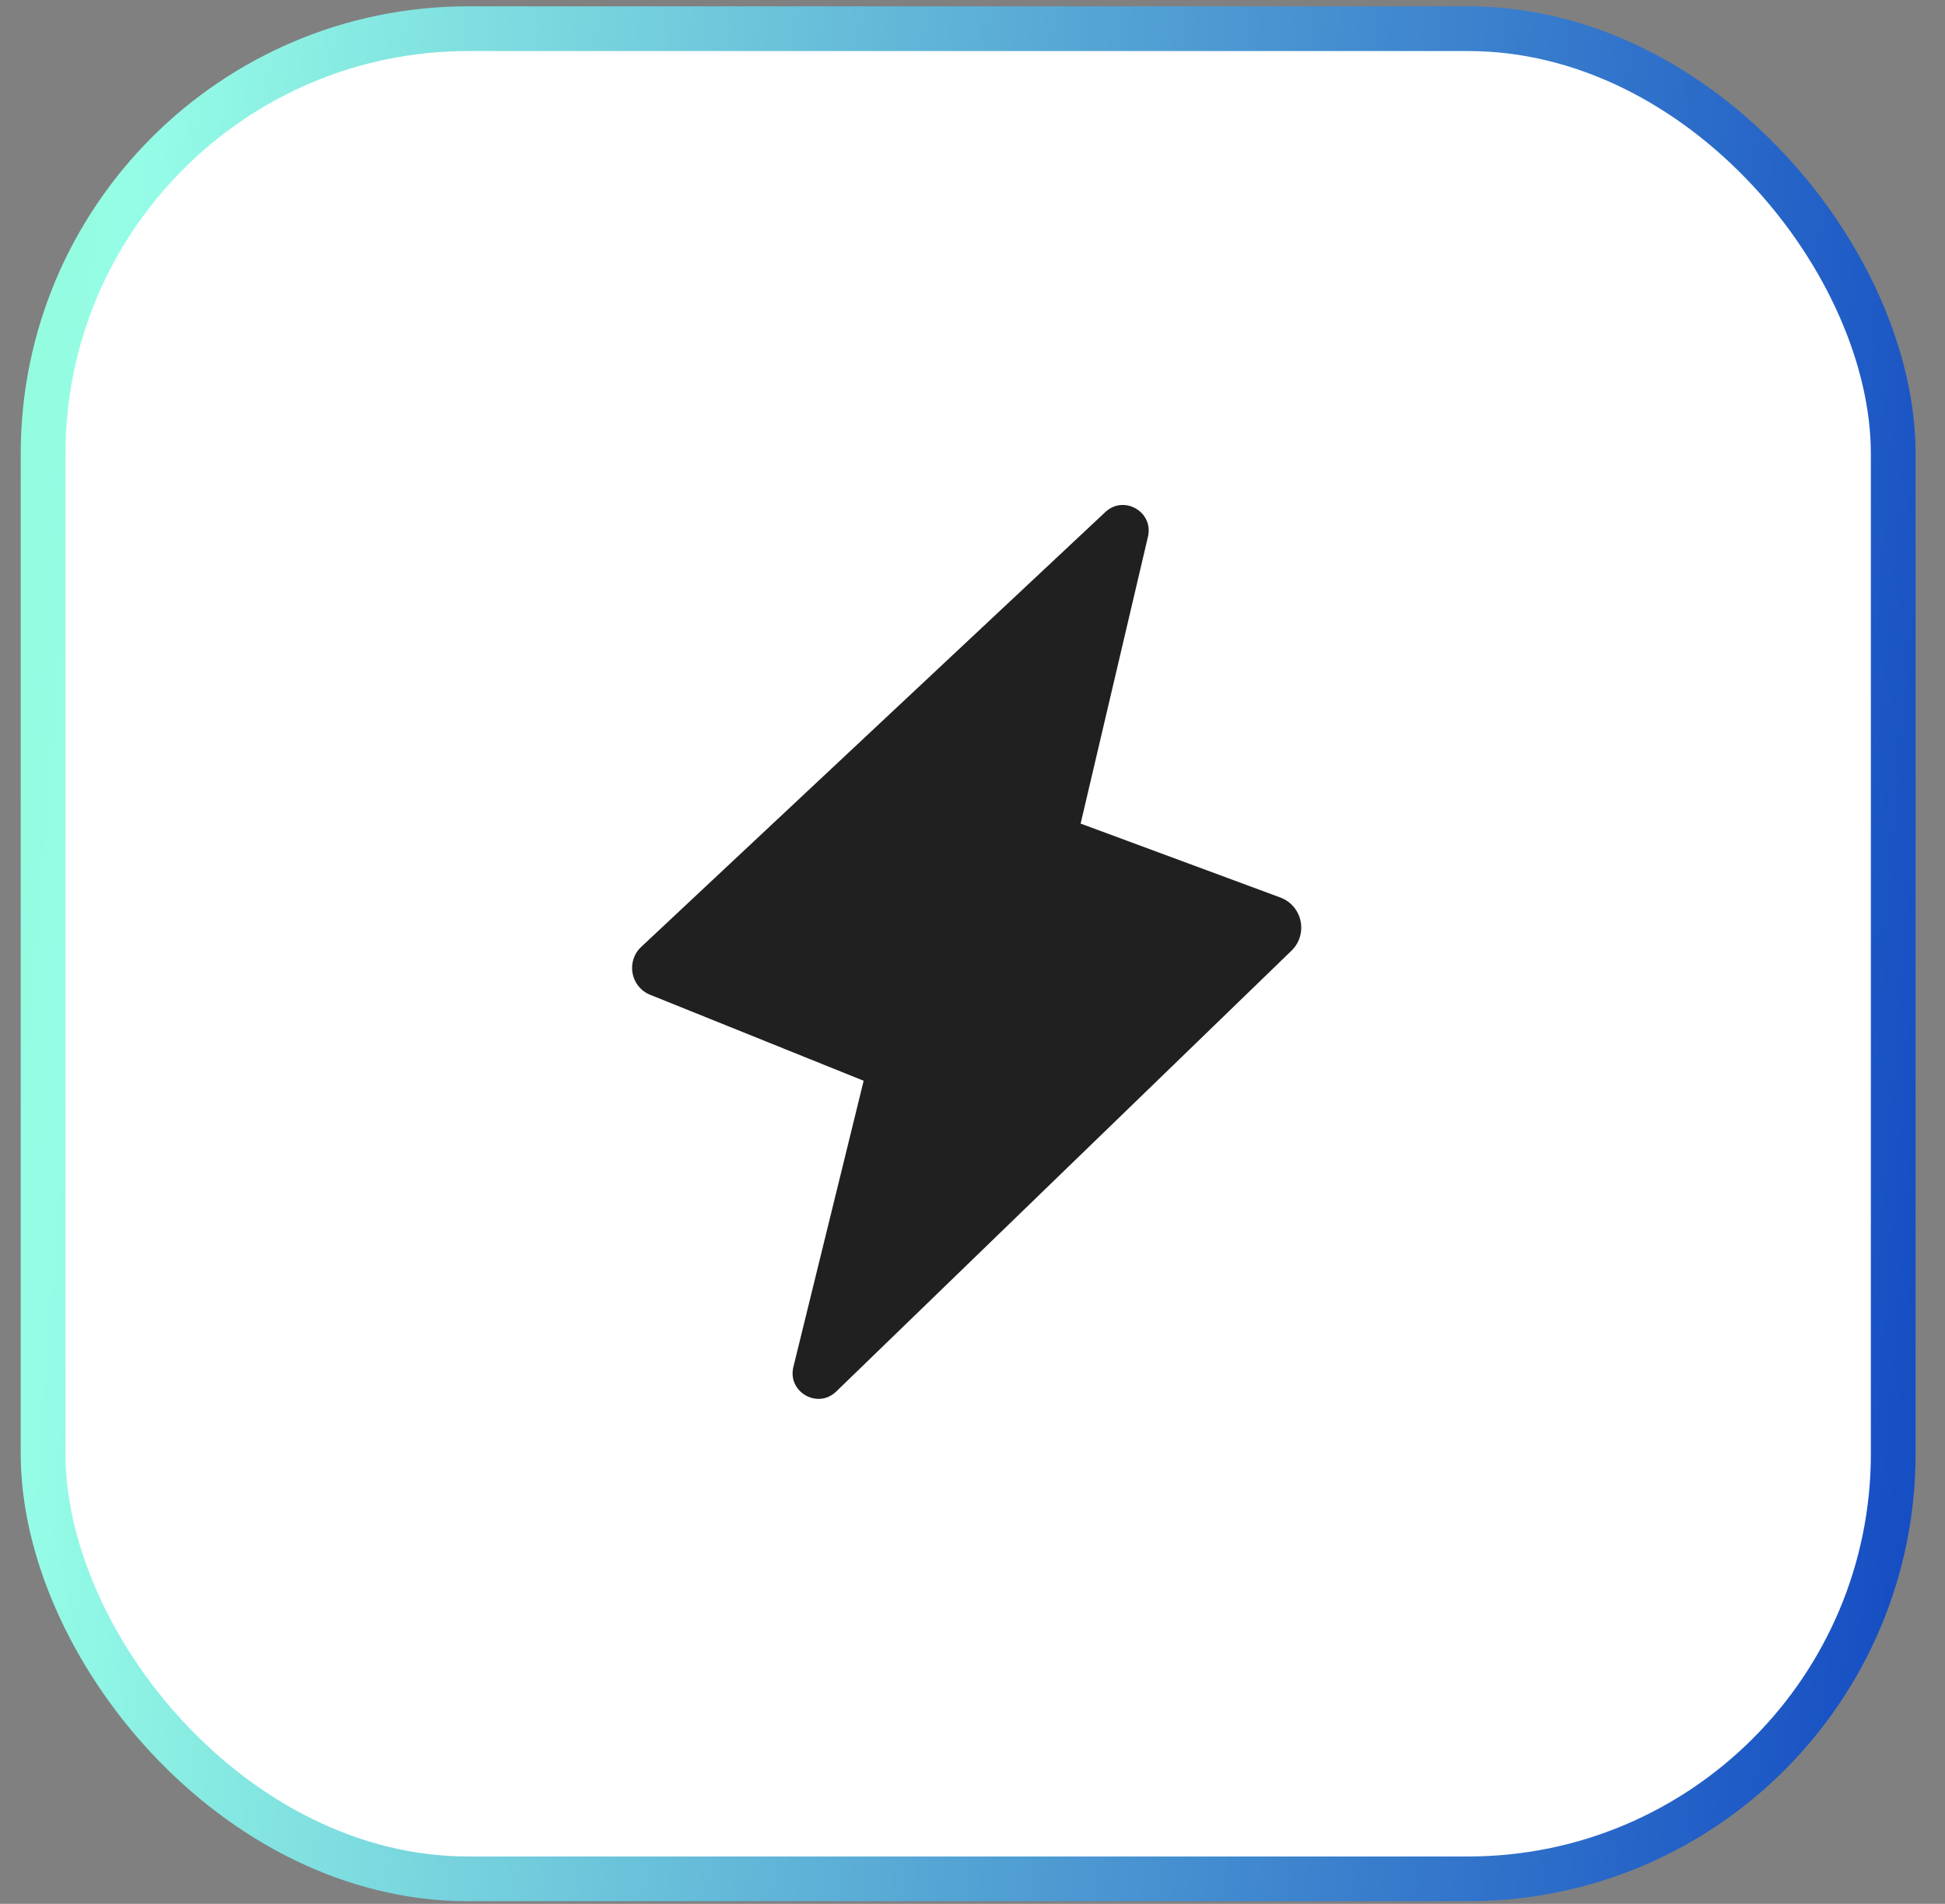 <svg width="47" height="46" viewBox="0 0 47 46" fill="none" xmlns="http://www.w3.org/2000/svg">
<rect x="0" y="0" width="47" height="46" fill="#808080" stroke="none"/>
<rect x="1.041" y="0.693" width="44.708" height="44.703" rx="10.274" fill="white"/>
<rect x="1.041" y="0.693" width="44.708" height="44.703" rx="10.274" stroke="url(#paint0_linear_665_2408)" stroke-width="1.081"/>
<path d="M26.711 12.371L15.495 22.878C15.122 23.227 15.238 23.846 15.712 24.036L20.87 26.113L19.172 33.026C19.023 33.632 19.759 34.055 20.207 33.621L31.207 22.971C31.618 22.573 31.473 21.883 30.936 21.684L26.113 19.899L27.74 12.967C27.881 12.368 27.16 11.951 26.711 12.371Z" fill="#202020"/>
<defs>
<linearGradient id="paint0_linear_665_2408" x1="-36.398" y1="-15.229" x2="49.718" y2="-8.207" gradientUnits="userSpaceOnUse">
<stop stop-color="#83E653"/>
<stop offset="0.476" stop-color="#95FDE6"/>
<stop offset="1" stop-color="#164EC3"/>
</linearGradient>
</defs>
</svg>

